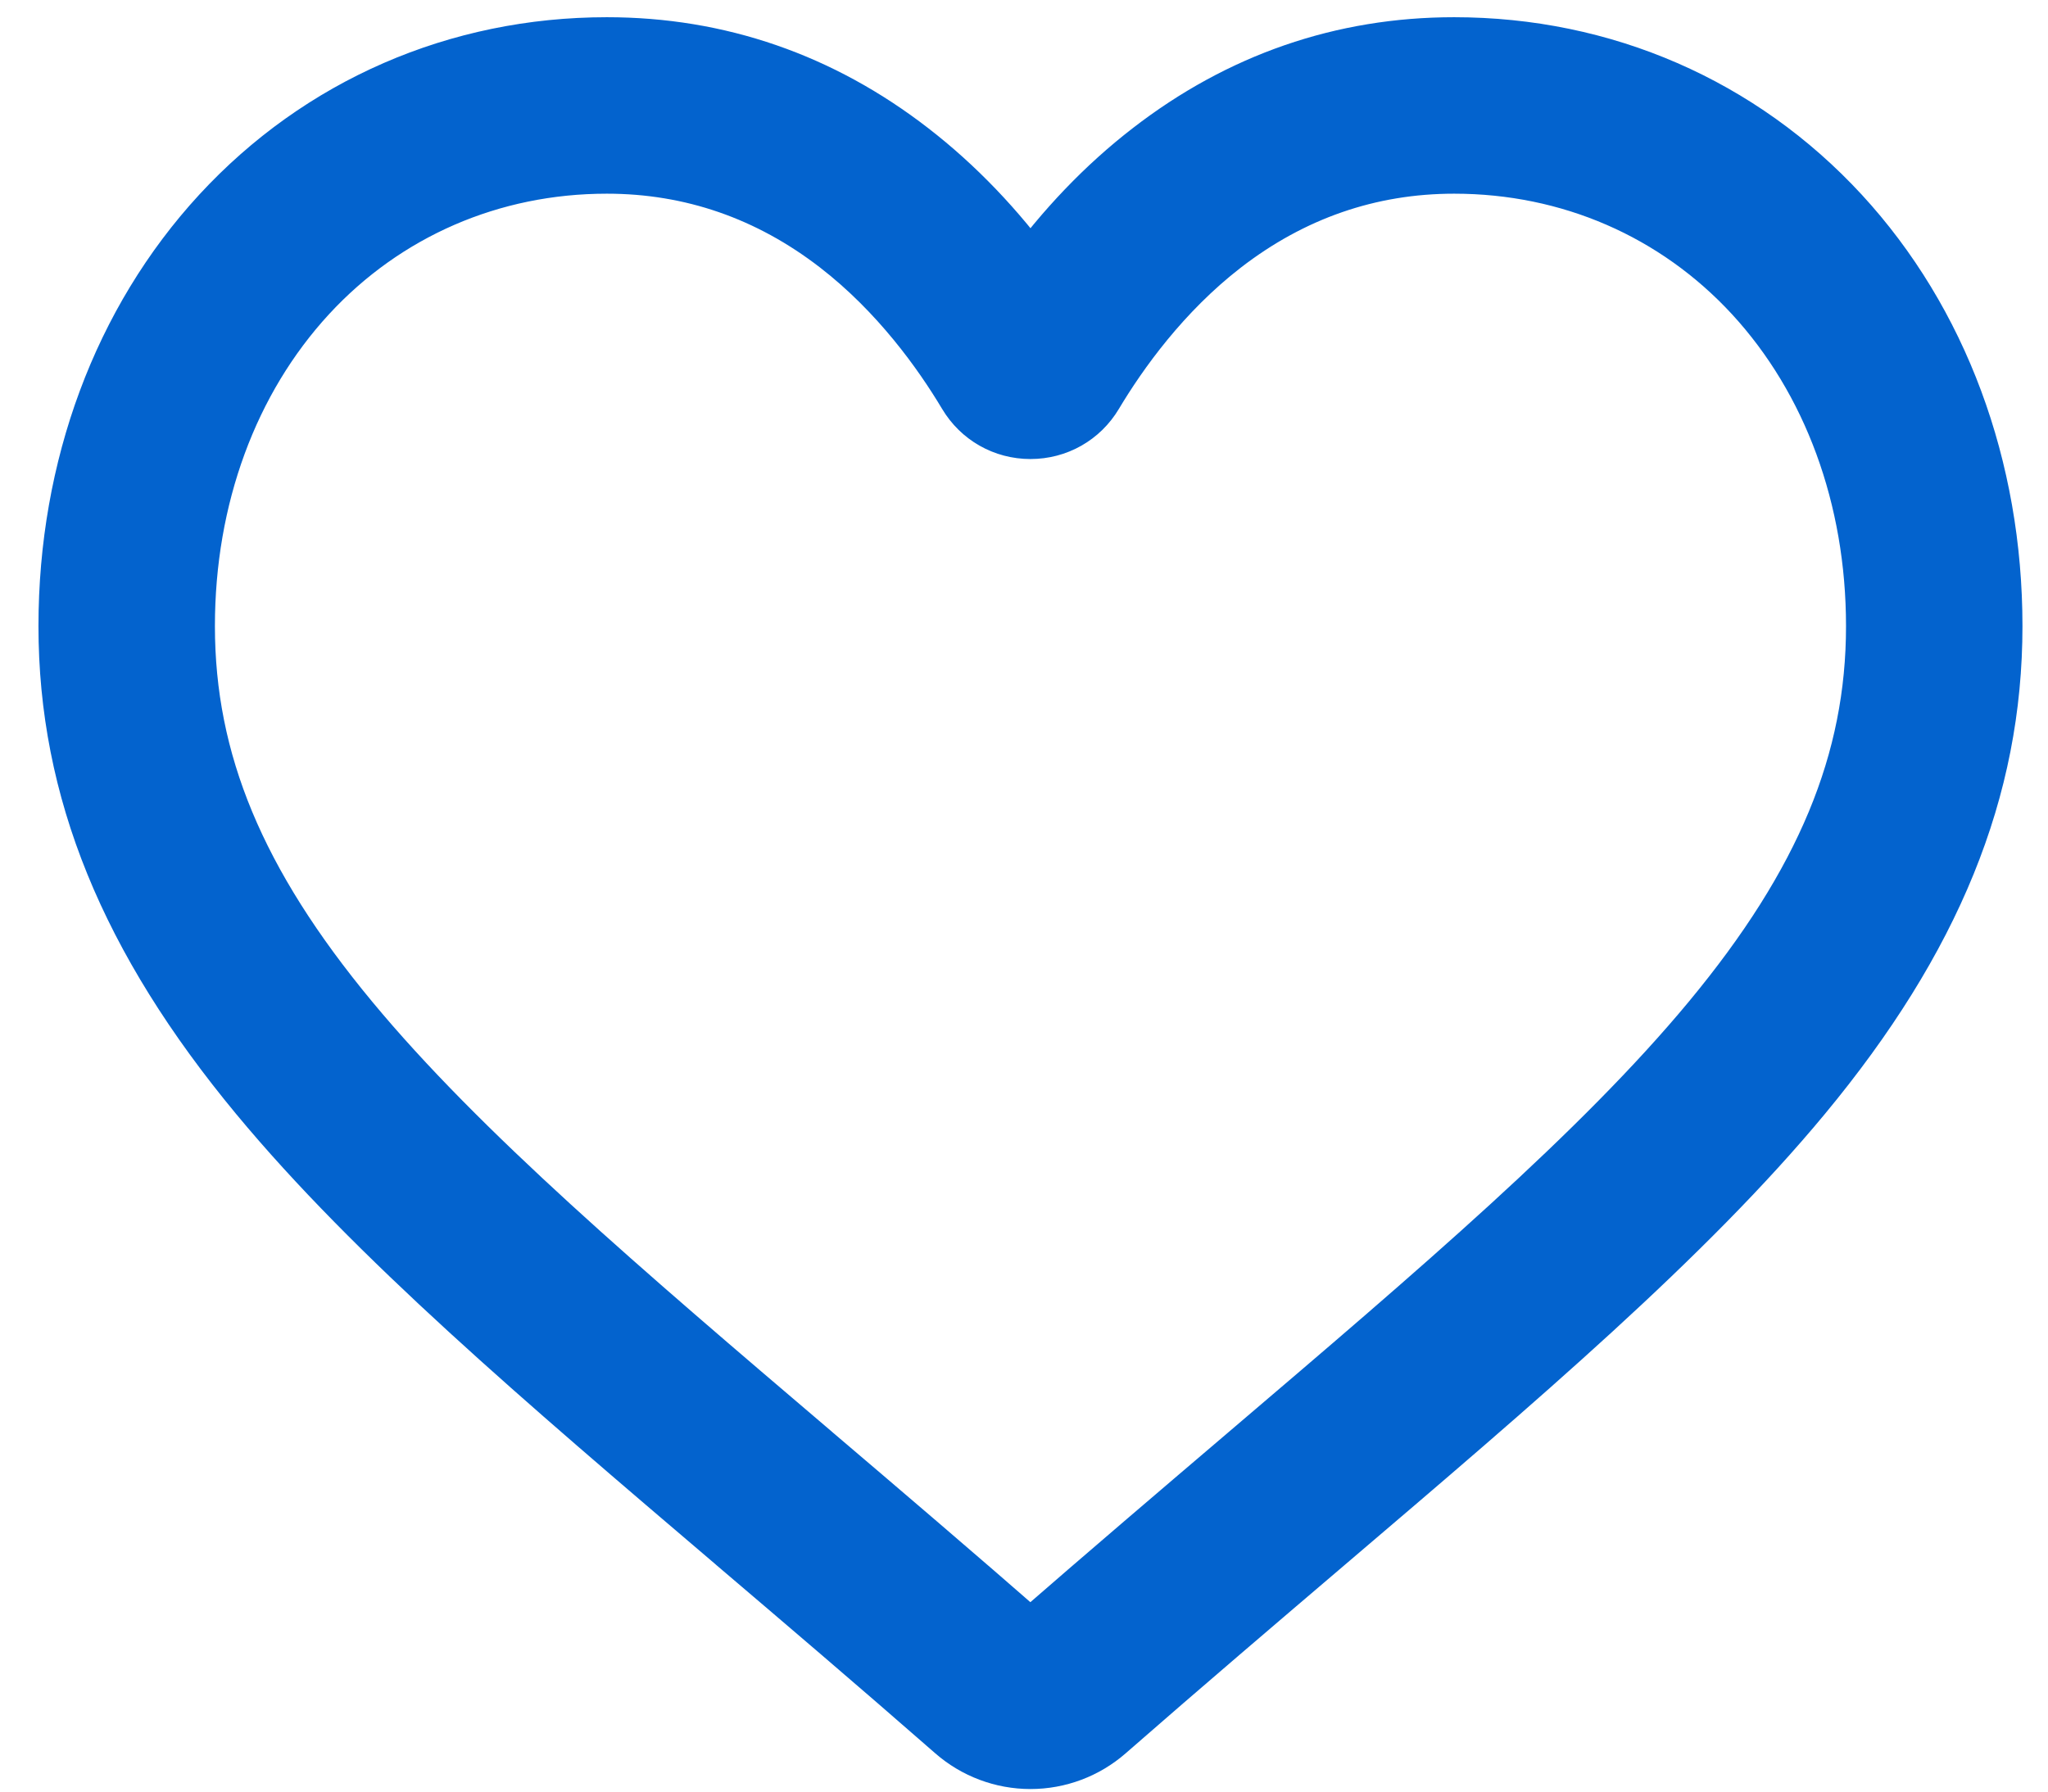 <svg width="32" height="28" viewBox="0 0 32 28" fill="none" xmlns="http://www.w3.org/2000/svg">
<path d="M16.101 27.46C15.674 27.46 15.262 27.305 14.941 27.024C13.73 25.964 12.561 24.968 11.53 24.09L11.525 24.085C8.503 21.51 5.893 19.285 4.077 17.094C2.047 14.645 1.101 12.322 1.101 9.785C1.101 7.32 1.947 5.046 3.481 3.381C5.034 1.697 7.165 0.769 9.482 0.769C11.214 0.769 12.8 1.317 14.196 2.397C14.9 2.941 15.539 3.608 16.101 4.386C16.664 3.608 17.302 2.941 18.007 2.397C19.403 1.317 20.989 0.769 22.721 0.769C25.038 0.769 27.169 1.697 28.722 3.381C30.256 5.046 31.101 7.32 31.101 9.785C31.101 12.322 30.156 14.645 28.126 17.094C26.31 19.285 23.7 21.509 20.678 24.085C19.646 24.965 18.476 25.962 17.261 27.024C16.94 27.305 16.528 27.46 16.101 27.46ZM9.482 2.527C7.662 2.527 5.99 3.253 4.773 4.572C3.538 5.912 2.858 7.763 2.858 9.785C2.858 11.919 3.652 13.828 5.43 15.973C7.148 18.047 9.705 20.226 12.665 22.748L12.67 22.753C13.705 23.634 14.878 24.634 16.099 25.702C17.327 24.632 18.502 23.631 19.539 22.747C22.498 20.225 25.054 18.047 26.773 15.973C28.551 13.828 29.344 11.919 29.344 9.785C29.344 7.763 28.664 5.912 27.43 4.572C26.213 3.253 24.541 2.527 22.721 2.527C21.387 2.527 20.163 2.951 19.082 3.787C18.119 4.532 17.448 5.474 17.054 6.133C16.852 6.472 16.496 6.674 16.101 6.674C15.707 6.674 15.351 6.472 15.149 6.133C14.755 5.474 14.084 4.532 13.121 3.787C12.04 2.951 10.815 2.527 9.482 2.527Z" fill="#0363CE" stroke="#0363CE"/>
</svg>
